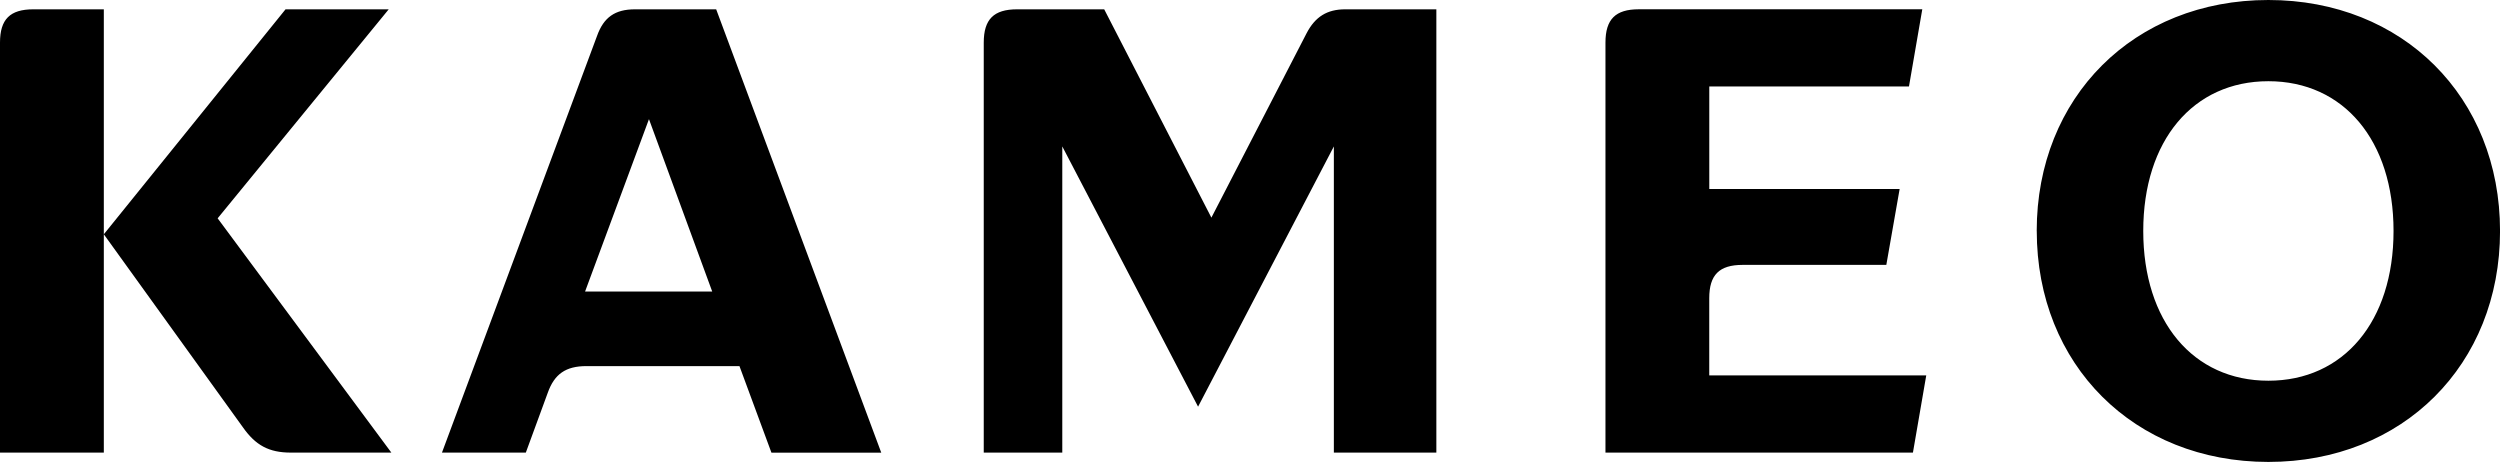 <?xml version="1.0" encoding="UTF-8"?>
<svg id="Layer_1" data-name="Layer 1" xmlns="http://www.w3.org/2000/svg" viewBox="0 0 700 129.34">
  <defs>
    <style>
      .cls-1 {
        fill: #000;
        stroke-width: 0px;
      }
    </style>
  </defs>
  <path class="cls-1" d="M600.11,64.67c0-25.35,13.98-41.93,35.04-41.93s35.04,16.59,35.04,41.93-13.98,41.93-35.04,41.93-35.04-16.59-35.04-41.93ZM570.29,64.67c0,37.46,27.21,64.67,64.86,64.67s64.86-27.21,64.86-64.67S672.79,0,635.14,0s-64.86,27.21-64.86,64.67ZM449.52,126.73h86.1l3.73-21.62h-60.76v-21.62c0-6.52,2.8-9.32,9.32-9.32h40.26l3.73-21.25h-53.3v-28.7h55.91l3.73-21.62h-79.39c-6.52,0-9.32,2.8-9.32,9.32v114.8ZM275.45,126.73h21.99V41l38.02,72.87,38.02-72.87v85.73h28.7V2.61h-25.53c-5.03,0-8.39,2.05-10.81,6.71l-26.65,51.62-30.01-58.33h-24.41c-6.52,0-9.32,2.8-9.32,9.32v114.8ZM163.82,81.63l17.89-48.27,17.71,48.27h-35.6ZM123.75,126.73h23.48l6.15-16.77c1.86-5.22,5.03-7.45,10.81-7.45h42.86l8.95,24.23h30.75L200.53,2.61h-22.74c-5.59,0-8.76,2.24-10.62,7.45l-43.42,116.67ZM29.07,65.6l38.95,54.05c3.54,5.03,7.27,7.08,13.42,7.08h28.14L60.94,61.13,108.84,2.61h-28.89l-50.88,62.99ZM0,126.73h29.07V2.61H9.32C2.8,2.61,0,5.4,0,11.93v114.8Z"/>
</svg>